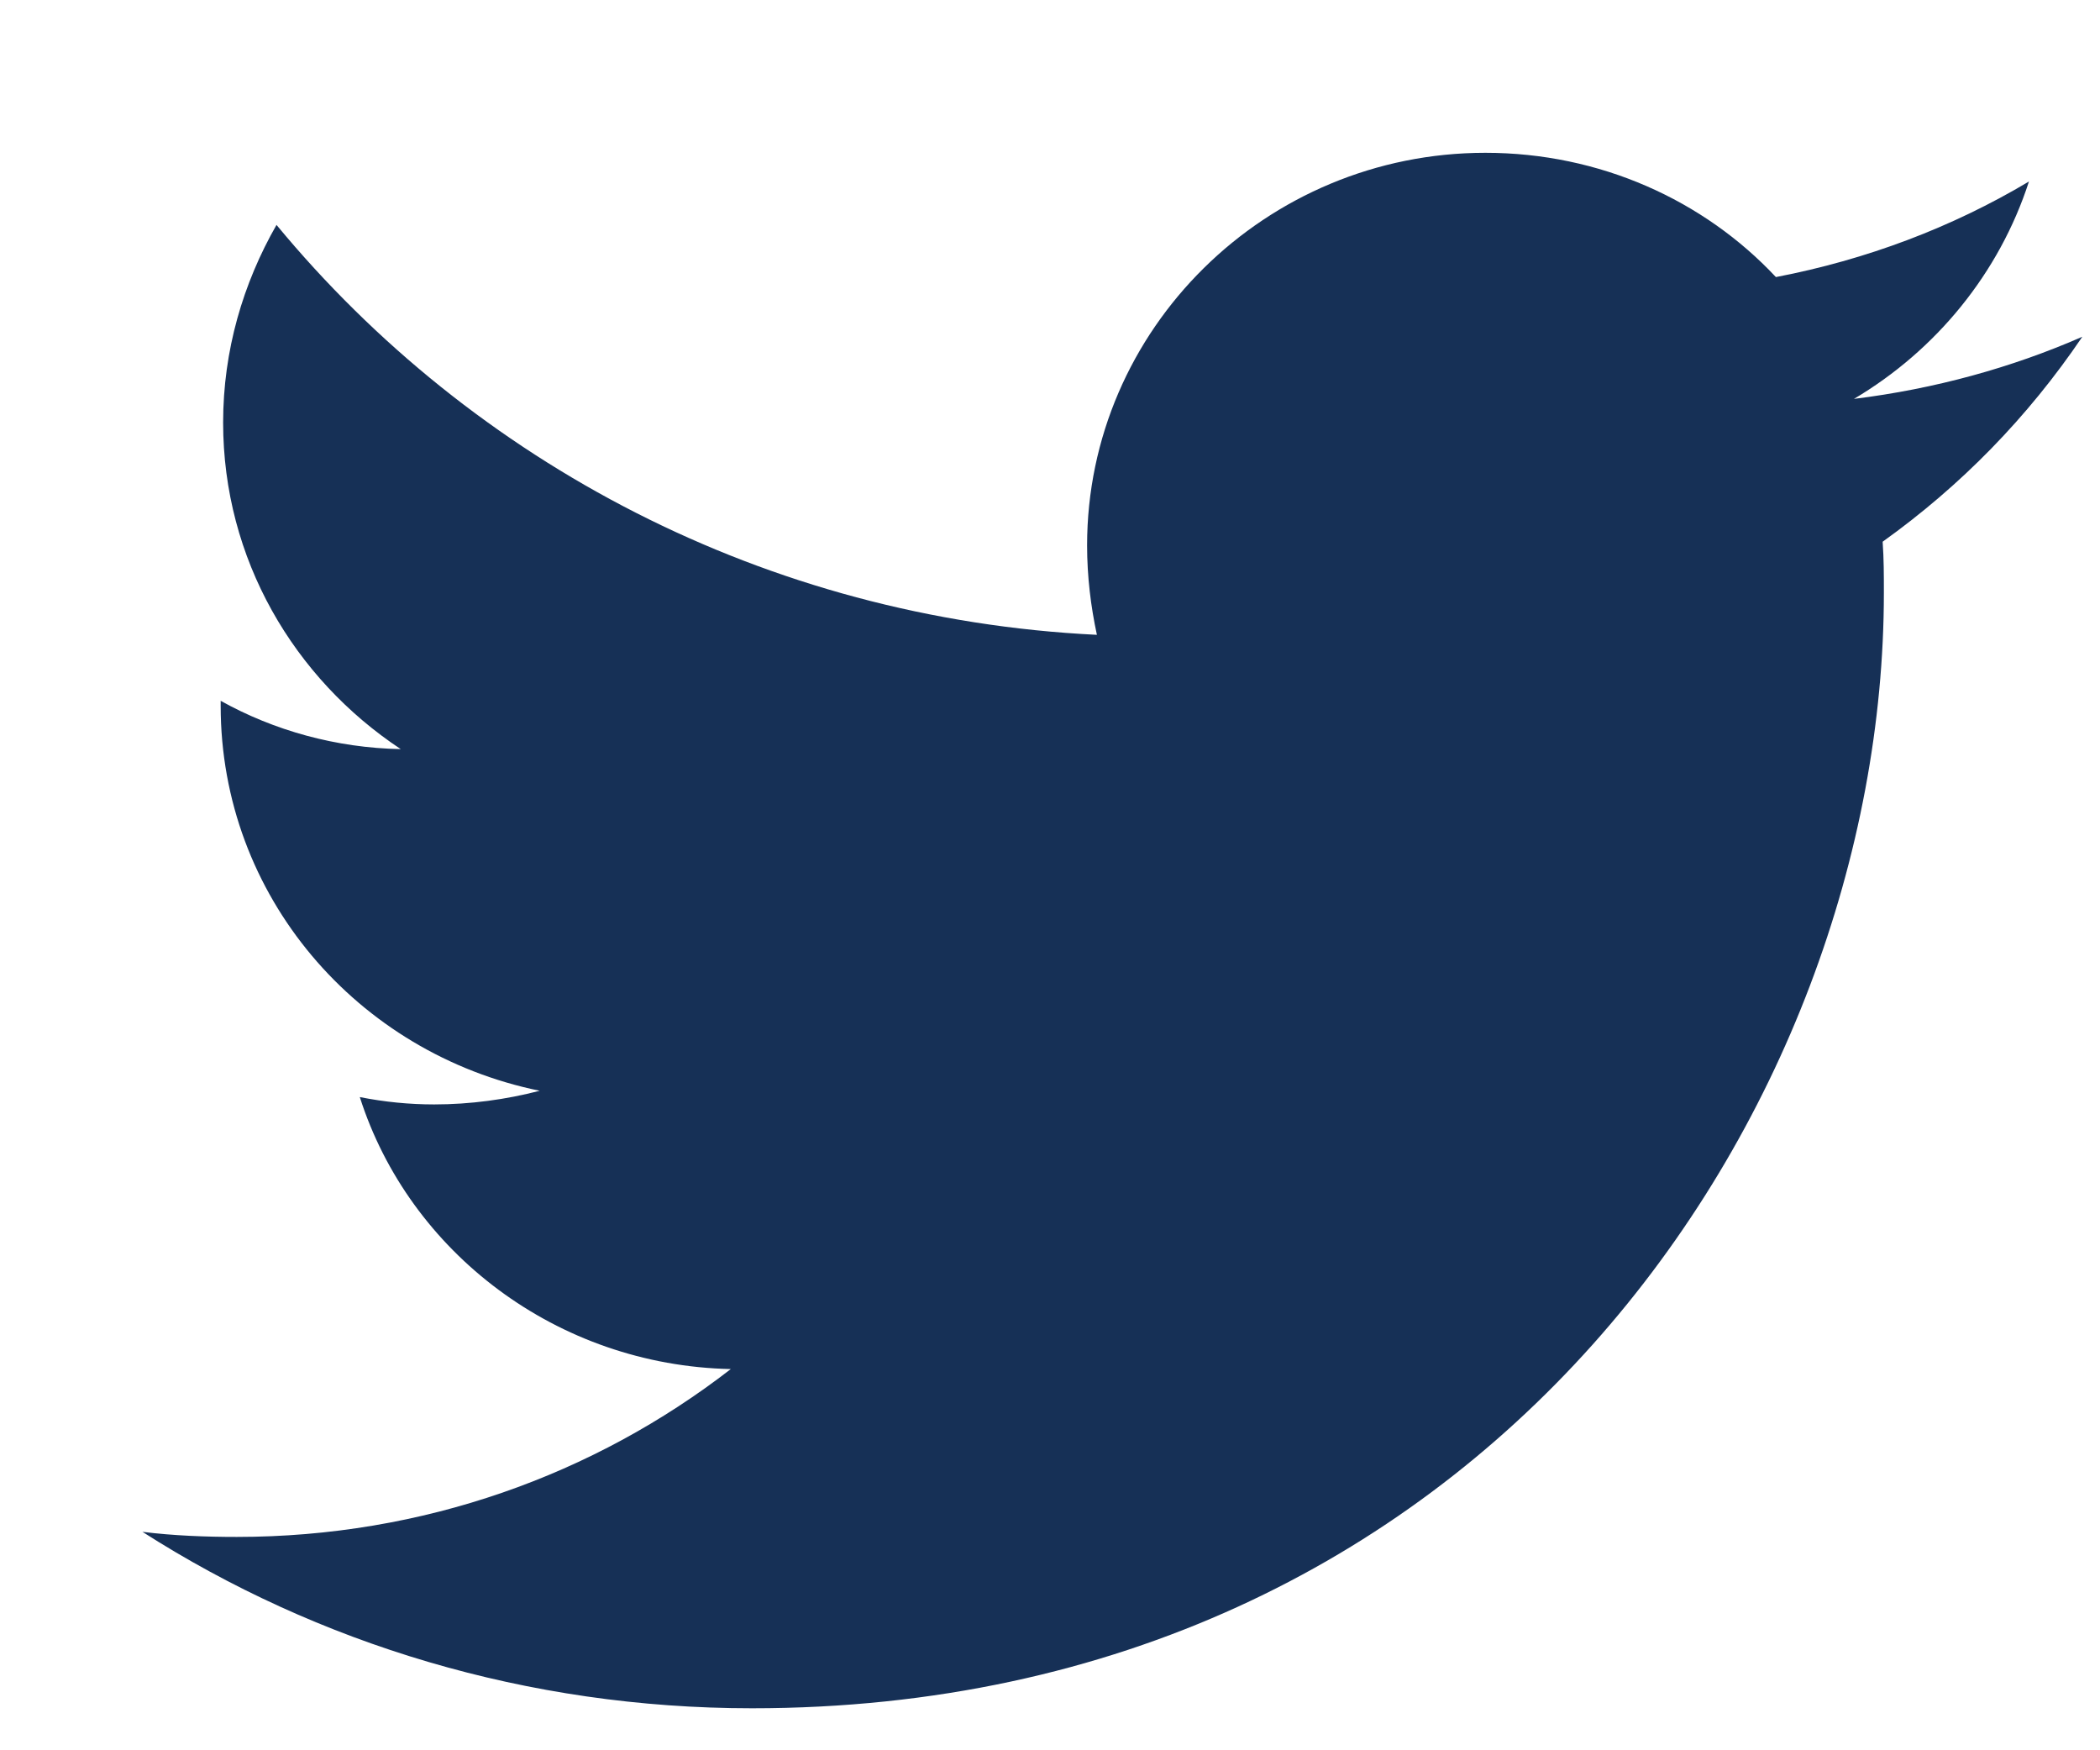 <svg width="12" height="10" viewBox="0 0 12 10" fill="none" xmlns="http://www.w3.org/2000/svg">
<path d="M10.758 3.095C10.765 3.194 10.765 3.287 10.765 3.386C10.765 6.346 8.481 9.76 4.297 9.76C3.013 9.76 1.814 9.391 0.814 8.752C0.992 8.774 1.176 8.781 1.353 8.781C2.417 8.781 3.396 8.426 4.176 7.822C3.183 7.801 2.339 7.155 2.056 6.268C2.197 6.296 2.339 6.31 2.481 6.31C2.687 6.31 2.892 6.282 3.084 6.232C2.041 6.019 1.261 5.118 1.261 4.032C1.261 4.025 1.261 4.011 1.261 4.004C1.566 4.174 1.921 4.273 2.29 4.28C1.68 3.876 1.275 3.194 1.275 2.414C1.275 2.002 1.389 1.619 1.58 1.285C2.701 2.641 4.375 3.535 6.268 3.627C6.233 3.464 6.212 3.294 6.212 3.116C6.212 1.881 7.233 0.873 8.488 0.873C9.141 0.873 9.736 1.143 10.148 1.583C10.665 1.484 11.155 1.299 11.594 1.037C11.424 1.562 11.062 2.002 10.594 2.279C11.055 2.222 11.495 2.101 11.899 1.924C11.587 2.385 11.204 2.776 10.758 3.095Z" fill="#163056"/>
</svg>
